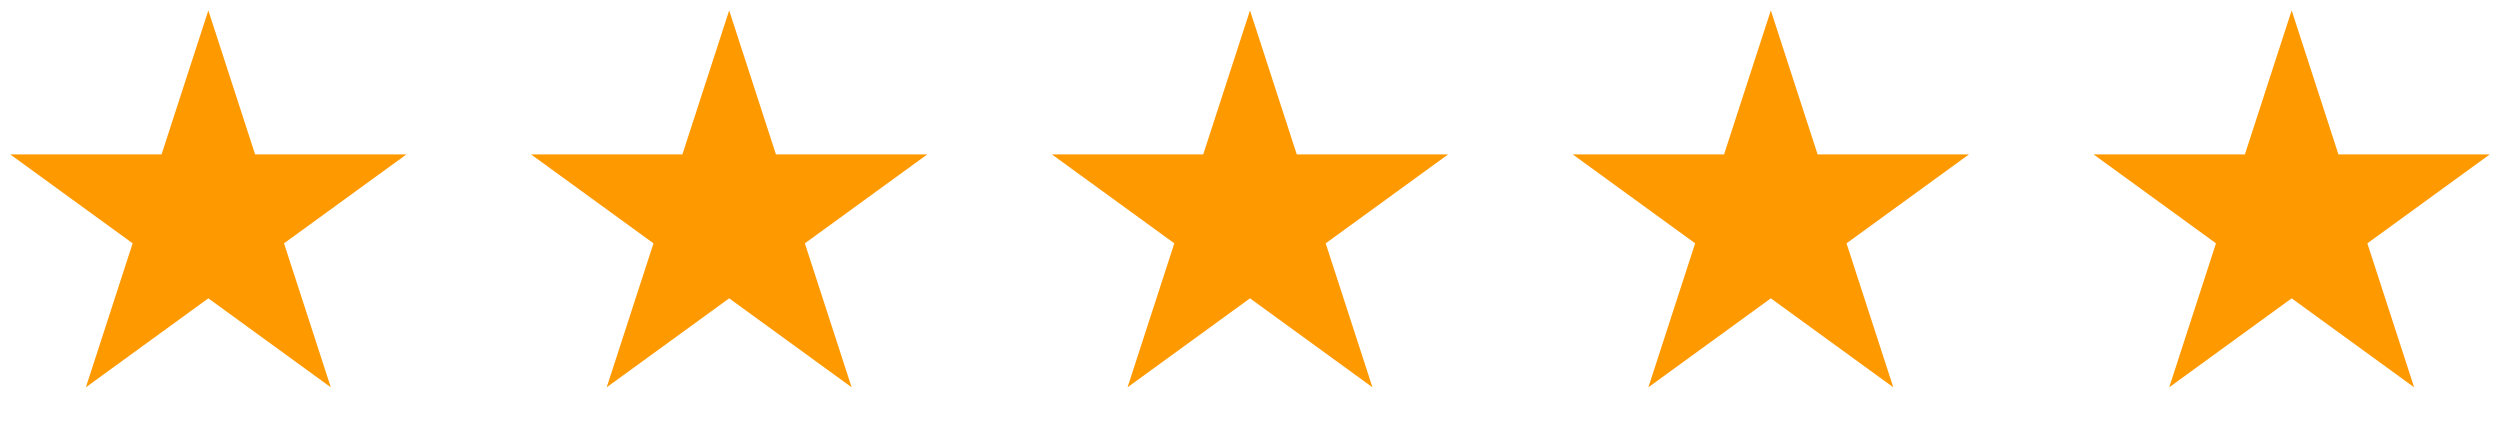 <svg width="120" height="21" viewBox="0 0 120 21" fill="none" xmlns="http://www.w3.org/2000/svg">
<path d="M10 0.5L12.245 7.41H19.511L13.633 11.68L15.878 18.59L10 14.32L4.122 18.59L6.367 11.68L0.489 7.41H7.755L10 0.5Z" fill="#FF9900"/>
<path d="M35 0.5L37.245 7.41H44.511L38.633 11.68L40.878 18.59L35 14.32L29.122 18.59L31.367 11.68L25.489 7.41H32.755L35 0.5Z" fill="#FF9900"/>
<path d="M60 0.5L62.245 7.41H69.511L63.633 11.68L65.878 18.59L60 14.32L54.122 18.59L56.367 11.68L50.489 7.41H57.755L60 0.5Z" fill="#FF9900"/>
<path d="M85 0.5L87.245 7.41H94.511L88.633 11.68L90.878 18.59L85 14.32L79.122 18.59L81.367 11.68L75.489 7.41H82.755L85 0.5Z" fill="#FF9900"/>
<path d="M110 0.5L112.245 7.41H119.511L113.633 11.68L115.878 18.59L110 14.32L104.122 18.59L106.367 11.68L100.489 7.41H107.755L110 0.5Z" fill="#FF9900"/>
</svg>
